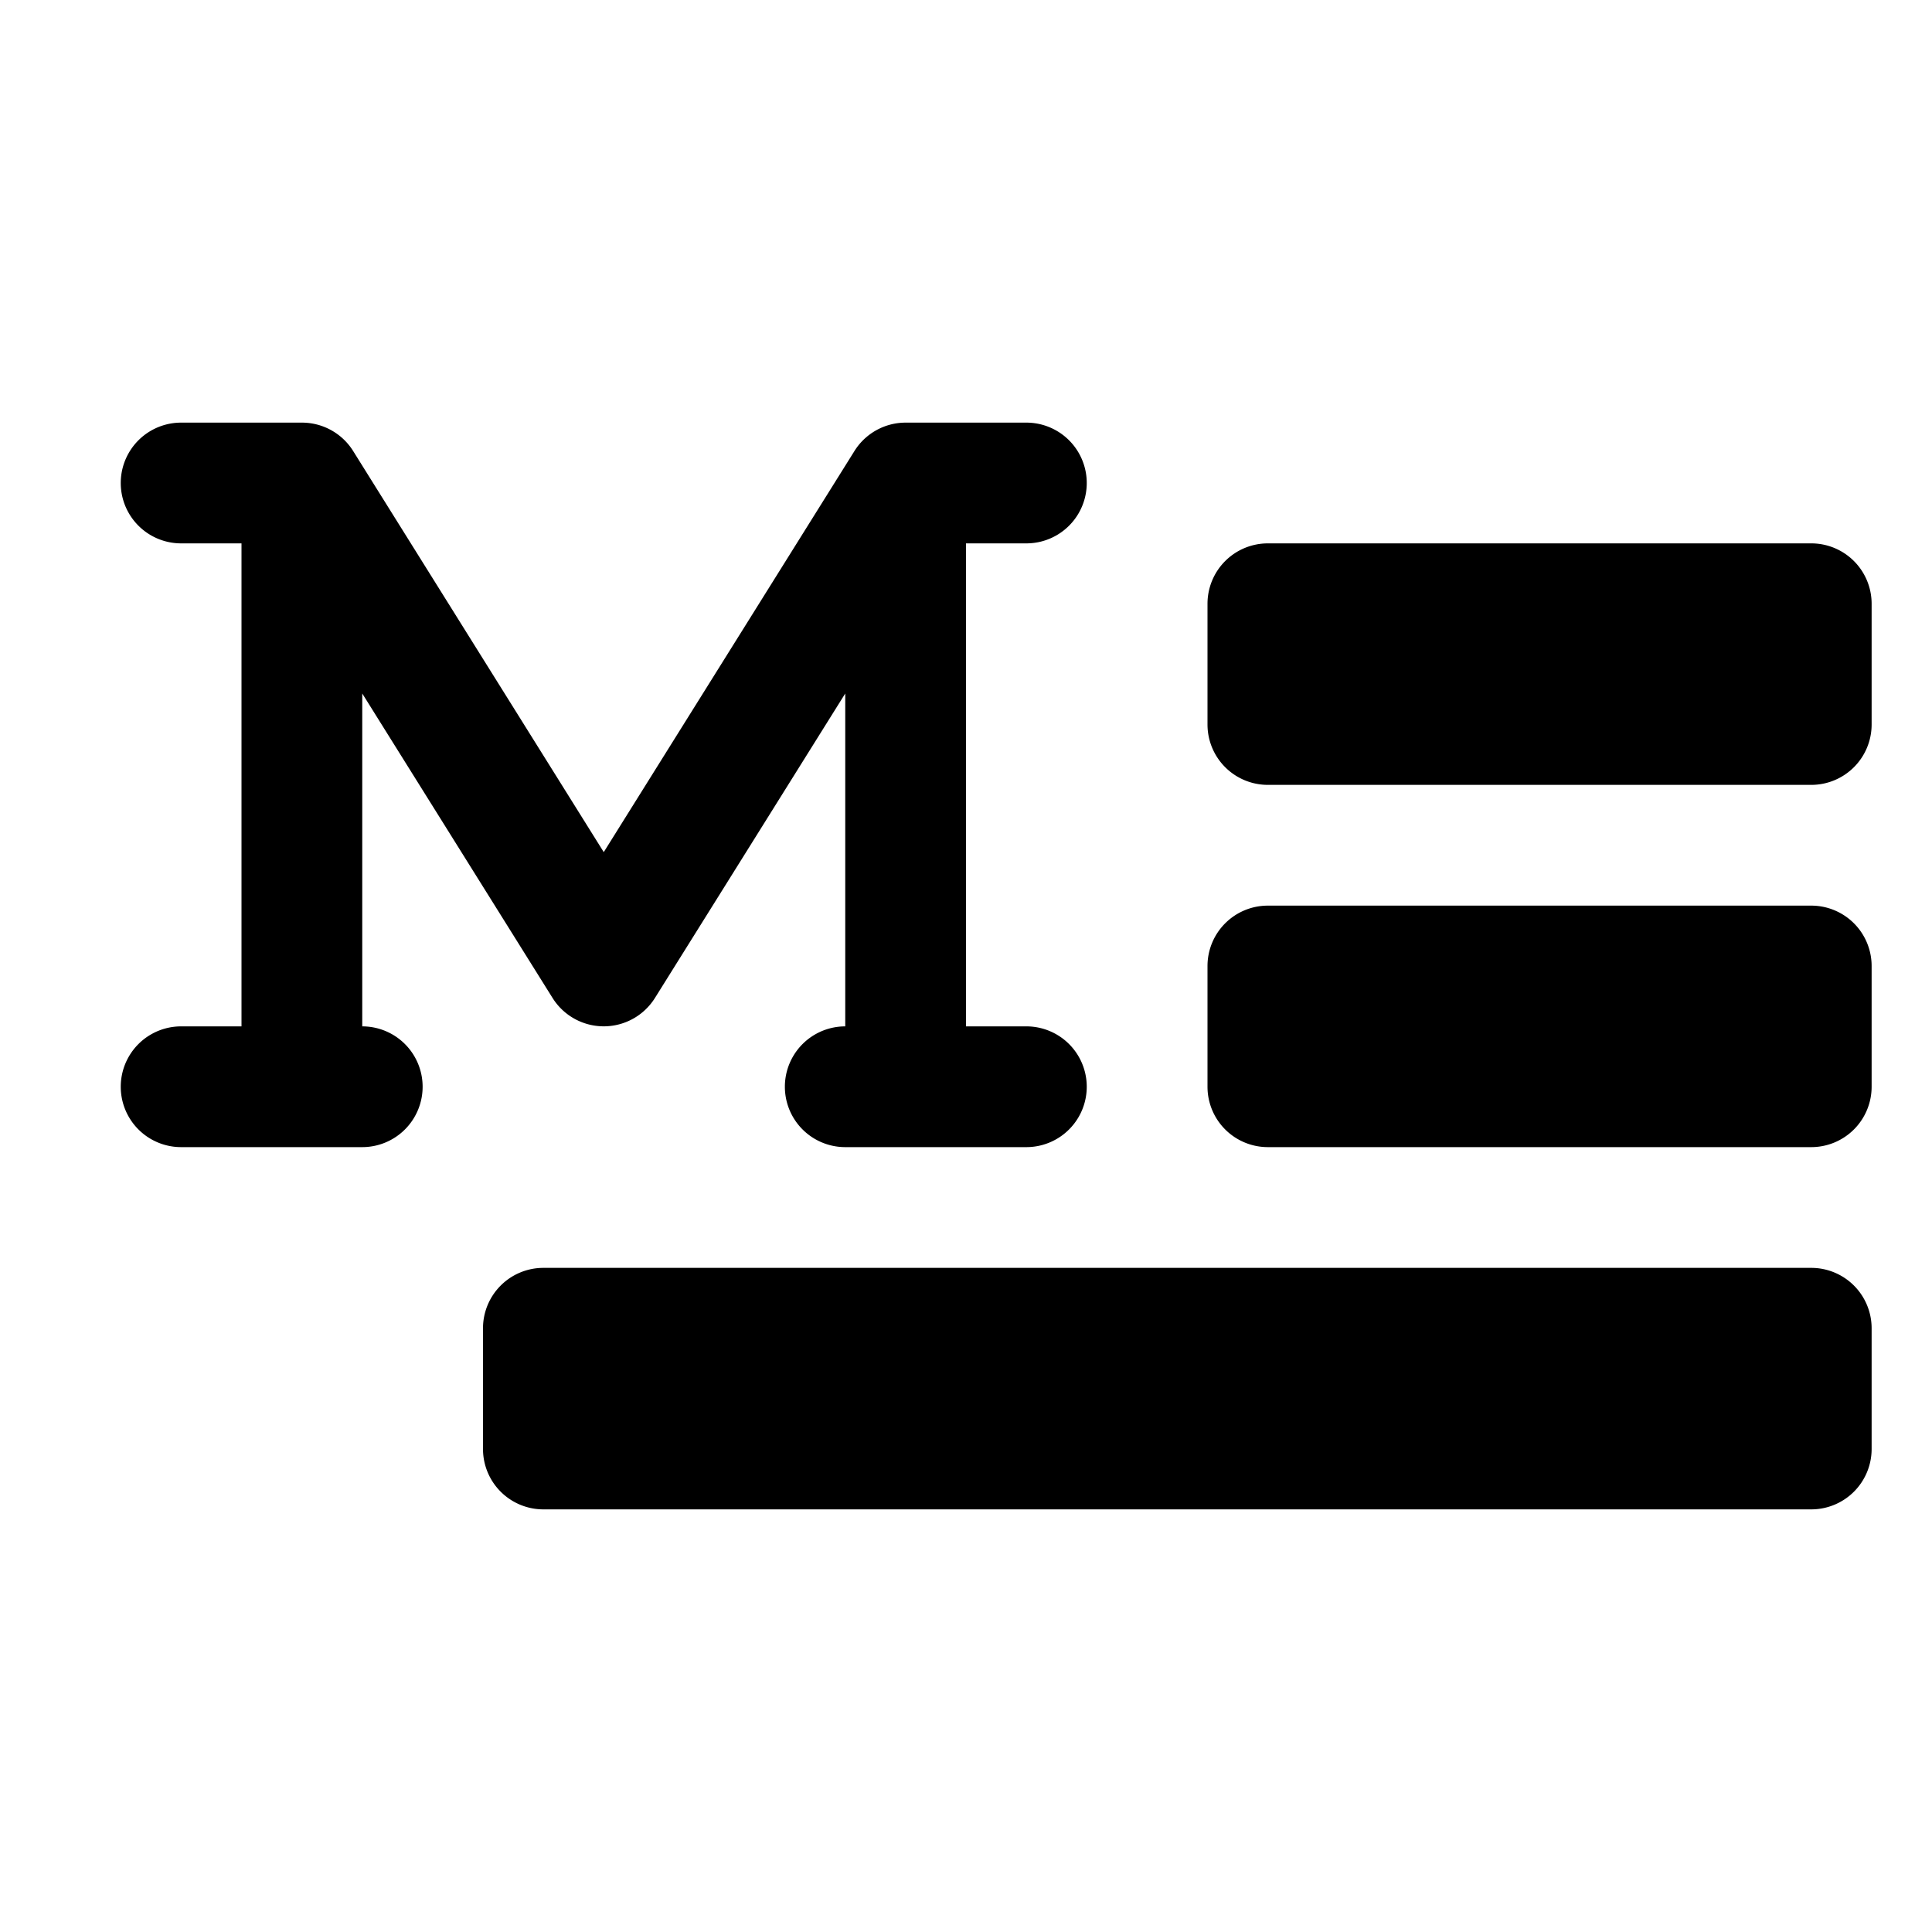 <svg fill="currentColor" viewBox="0 0 256 256" xmlns="http://www.w3.org/2000/svg">
  <path d="M56 144a8 8 0 0 1-8 8H24a8 8 0 0 1 0-16h8V72h-8a8 8 0 0 1 0-16h16a8 8 0 0 1 6.78 3.74L80 112.91l33.22-53.15A8 8 0 0 1 120 56h16a8 8 0 0 1 0 16h-8v64h8a8 8 0 0 1 0 16h-24a8 8 0 0 1 0-16V91.89l-25.22 40.35a8 8 0 0 1-13.56 0L48 91.89V136a8 8 0 0 1 8 8Zm184-24h-72a8 8 0 0 0-8 8v16a8 8 0 0 0 8 8h72a8 8 0 0 0 8-8v-16a8 8 0 0 0-8-8Zm0 48H72a8 8 0 0 0-8 8v16a8 8 0 0 0 8 8h168a8 8 0 0 0 8-8v-16a8 8 0 0 0-8-8Zm0-96h-72a8 8 0 0 0-8 8v16a8 8 0 0 0 8 8h72a8 8 0 0 0 8-8V80a8 8 0 0 0-8-8Z"/>
</svg>
